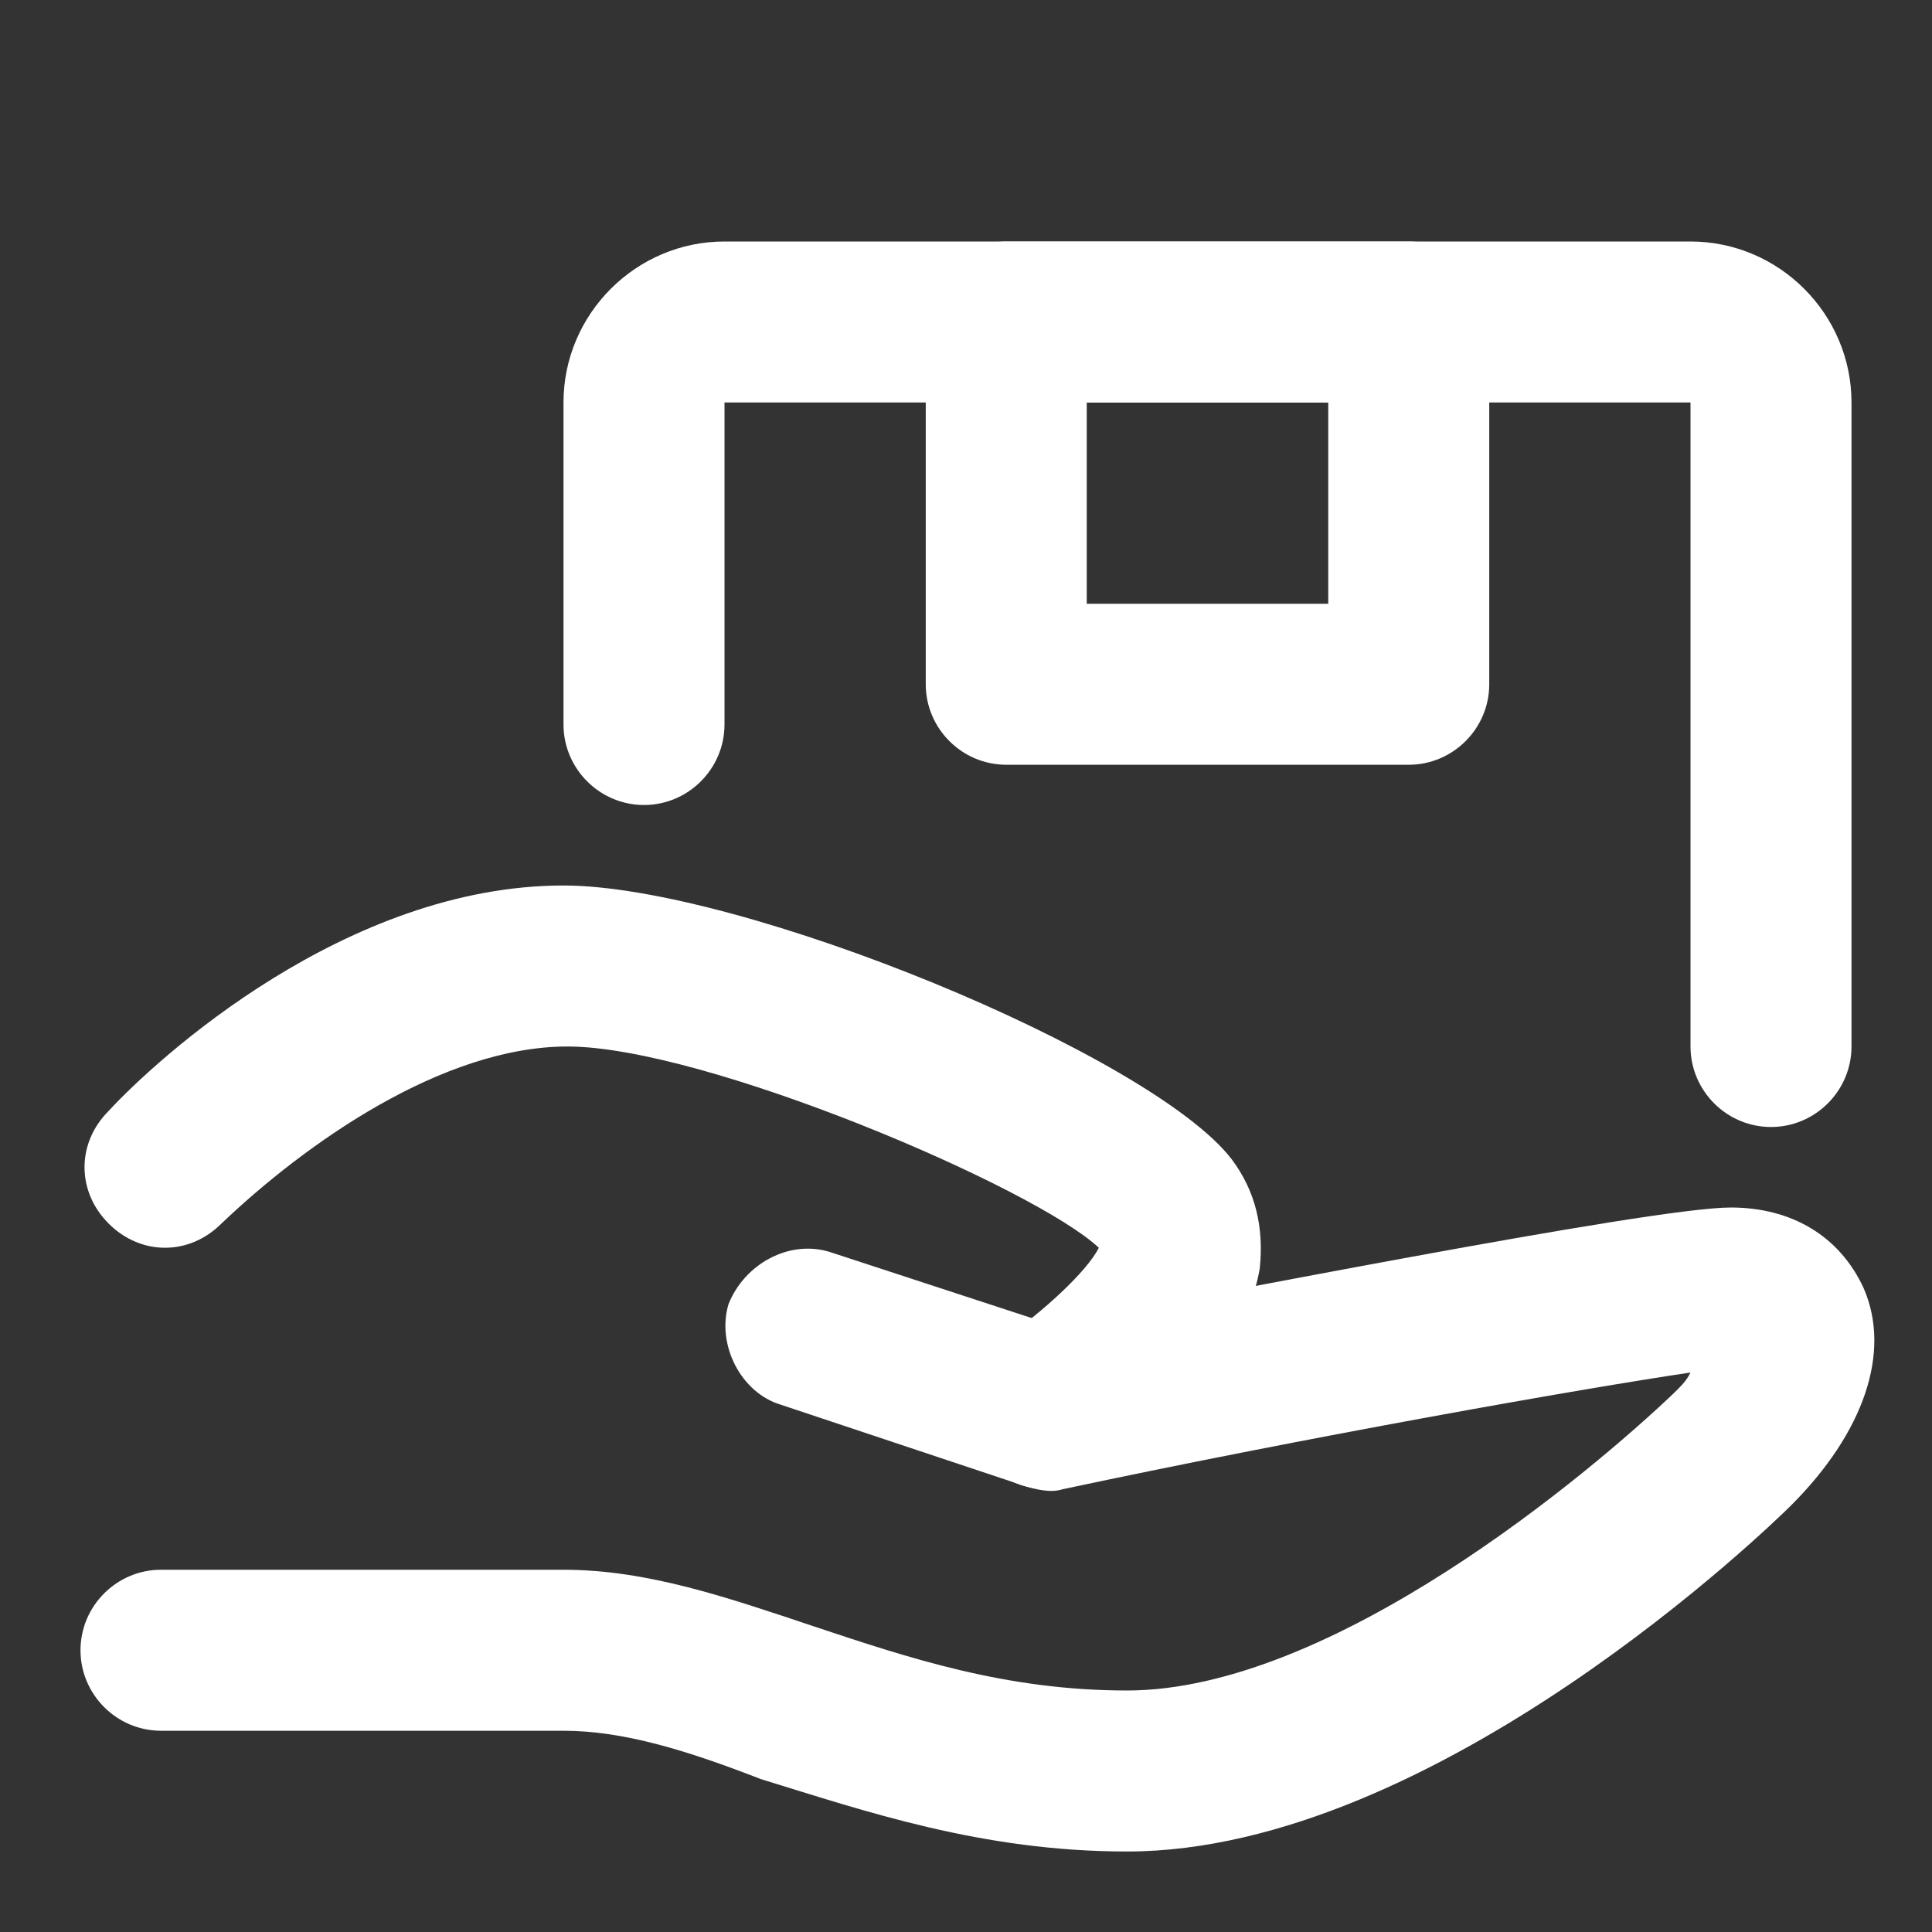 <?xml version="1.0" standalone="no"?><!DOCTYPE svg PUBLIC "-//W3C//DTD SVG 1.1//EN" "http://www.w3.org/Graphics/SVG/1.1/DTD/svg11.dtd"><svg t="1732869623373" class="icon" viewBox="0 0 1024 1024" version="1.1" xmlns="http://www.w3.org/2000/svg" p-id="68295" xmlns:xlink="http://www.w3.org/1999/xlink" width="200" height="200"><rect x="0" y="0" width="1024" height="1024" fill="#333333" stroke="none"/><path d="M597.333 981.333c-76.8 0-138.667-21.333-194.133-38.4-38.4-14.933-72.533-25.6-104.533-25.6H85.333c-23.467 0-42.667-19.2-42.667-42.667s19.2-42.667 42.667-42.667h213.333c44.8 0 87.467 14.933 132.267 29.867 51.2 17.067 102.4 34.133 166.4 34.133 108.8 0 245.333-115.2 290.133-157.867 4.267-4.267 6.4-6.4 8.533-10.667-57.6 8.533-202.667 34.133-332.8 61.867-6.4 2.133-14.933 0-21.333-2.133l-128-42.667c-21.333-6.4-34.133-32-27.733-53.333 8.533-21.333 32-34.133 53.333-27.733l117.333 38.4C629.333 689.067 874.667 640 917.333 640c32 0 57.6 14.933 70.4 42.667 14.933 34.133 0 76.8-38.4 115.2-8.533 8.533-187.733 183.467-352 183.467z" fill="#ffffff" p-id="68296"></path><path d="M554.667 789.333c-12.8 0-27.733-6.4-36.267-19.2-12.8-19.2-8.533-46.933 12.8-59.733 21.333-14.933 44.8-36.267 51.2-49.067-34.133-32-209.067-106.667-281.6-106.667-66.133 0-138.667 51.2-183.467 93.867-17.067 17.067-42.667 17.067-59.733 0-17.067-17.067-17.067-42.667 0-59.733C83.2 561.067 183.467 469.333 298.667 469.333c93.867 0 311.467 89.6 354.133 145.067 12.8 17.067 17.067 36.267 14.933 57.6-8.533 53.333-70.4 96-87.467 108.8-8.533 6.4-17.067 8.533-25.6 8.533z m384-192c-23.467 0-42.667-19.2-42.667-42.667V213.333H384v170.667c0 23.467-19.2 42.667-42.667 42.667s-42.667-19.2-42.667-42.667v-170.667c0-46.933 38.4-85.333 85.333-85.333h512c46.933 0 85.333 38.4 85.333 85.333v341.333c0 23.467-19.2 42.667-42.667 42.667z" fill="#ffffff" p-id="68297"></path><path d="M746.667 405.333H533.333c-23.467 0-42.667-19.2-42.667-42.667V170.667c0-23.467 19.2-42.667 42.667-42.667h213.333c23.467 0 42.667 19.2 42.667 42.667v192c0 23.467-19.2 42.667-42.667 42.667z m-170.667-85.333h128v-106.667h-128v106.667z" fill="#ffffff" p-id="68298"></path></svg>